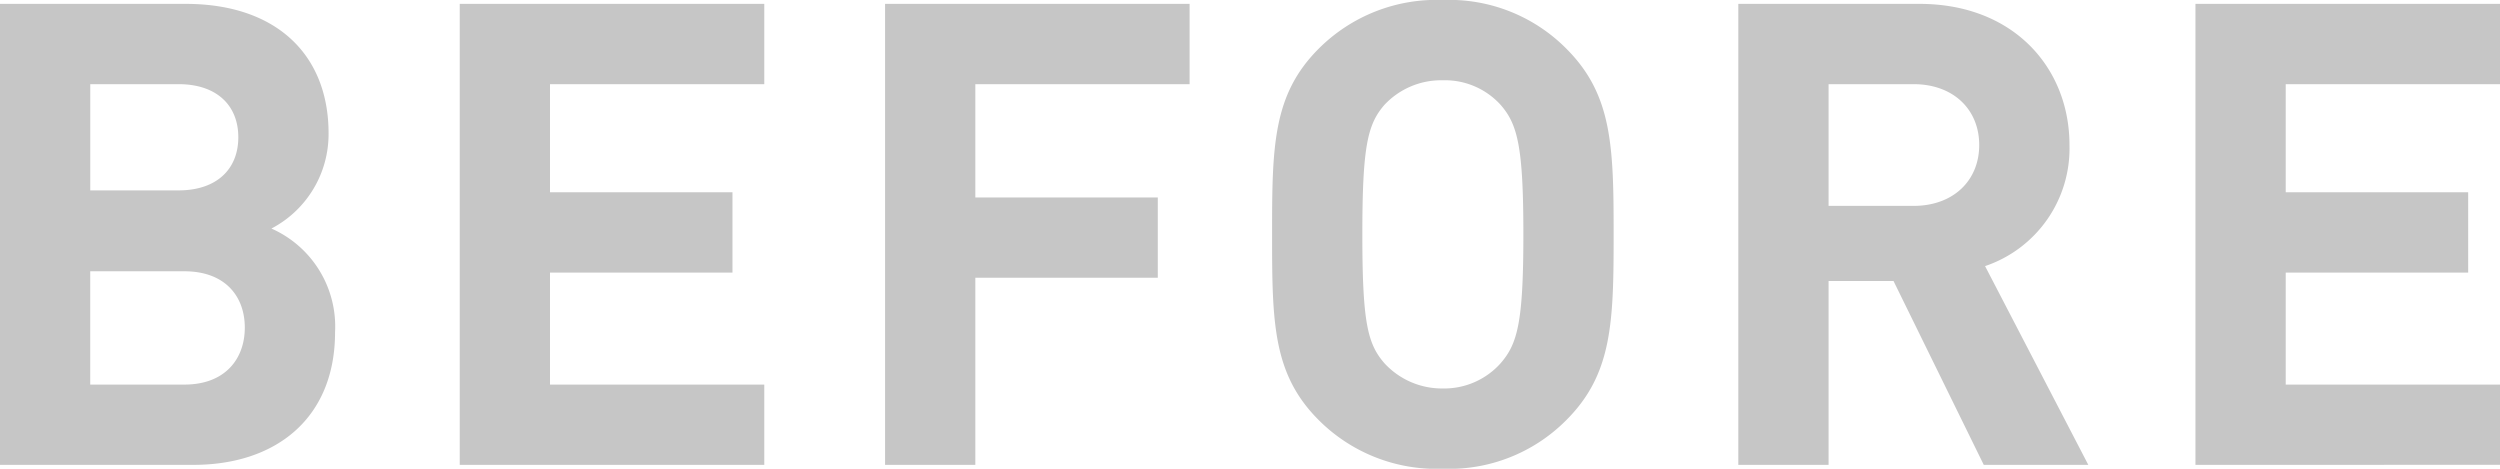 <svg xmlns="http://www.w3.org/2000/svg" width="240" height="45" viewBox="0 0 240 45"><path d="M-118.724-24.837a10.281,10.281,0,0,0-6.109-9.945,10.231,10.231,0,0,0,5.486-9.137c0-7.583-5.049-12.431-13.714-12.431H-150.89v44.254h18.577C-124.4-12.095-118.724-16.57-118.724-24.837Zm-8.665-.435c0,2.983-1.87,5.47-5.8,5.47h-9.039V-30.679h9.039C-129.259-30.679-127.389-28.255-127.389-25.272Zm-.623-18.273c0,3.046-2.057,5.1-5.735,5.1h-8.478V-48.642h8.478C-130.069-48.642-128.012-46.591-128.012-43.545Zm50.493,31.45V-19.8H-98.09V-30.555h17.517v-7.707H-98.09v-10.38h20.571v-7.707h-29.236v44.254Zm40.831-36.547v-7.707H-65.924v44.254h8.665V-30.058h17.517v-7.707H-57.259V-48.642ZM4.019-34.222c0-8.453-.125-13.425-4.551-17.838a15.831,15.831,0,0,0-11.844-4.662A15.976,15.976,0,0,0-24.282-52.06c-4.426,4.413-4.488,9.385-4.488,17.838s.062,13.425,4.488,17.838a15.976,15.976,0,0,0,11.906,4.662A15.831,15.831,0,0,0-.532-16.384C3.894-20.8,4.019-25.769,4.019-34.222Zm-8.665,0c0,8.453-.561,10.5-2.182,12.369a7.255,7.255,0,0,1-5.548,2.424,7.5,7.5,0,0,1-5.61-2.424c-1.621-1.865-2.119-3.916-2.119-12.369s.5-10.566,2.119-12.431a7.451,7.451,0,0,1,5.61-2.362,7.214,7.214,0,0,1,5.548,2.362C-5.207-44.788-4.646-42.675-4.646-34.222ZM49.588-12.095,39.676-31.176A11.92,11.92,0,0,0,47.78-42.8c0-7.4-5.361-13.55-14.4-13.55H15.988v44.254h8.665V-29.747h6.234l8.665,17.652ZM39.115-42.8c0,3.418-2.494,5.843-6.3,5.843H24.653V-48.642h8.166C36.622-48.642,39.115-46.218,39.115-42.8Zm49.995,30.7V-19.8H68.539V-30.555H86.055v-7.707H68.539v-10.38H89.11v-7.707H59.874v44.254Z" transform="translate(150.89 56.722)" fill="#c6c6c6"/></svg>